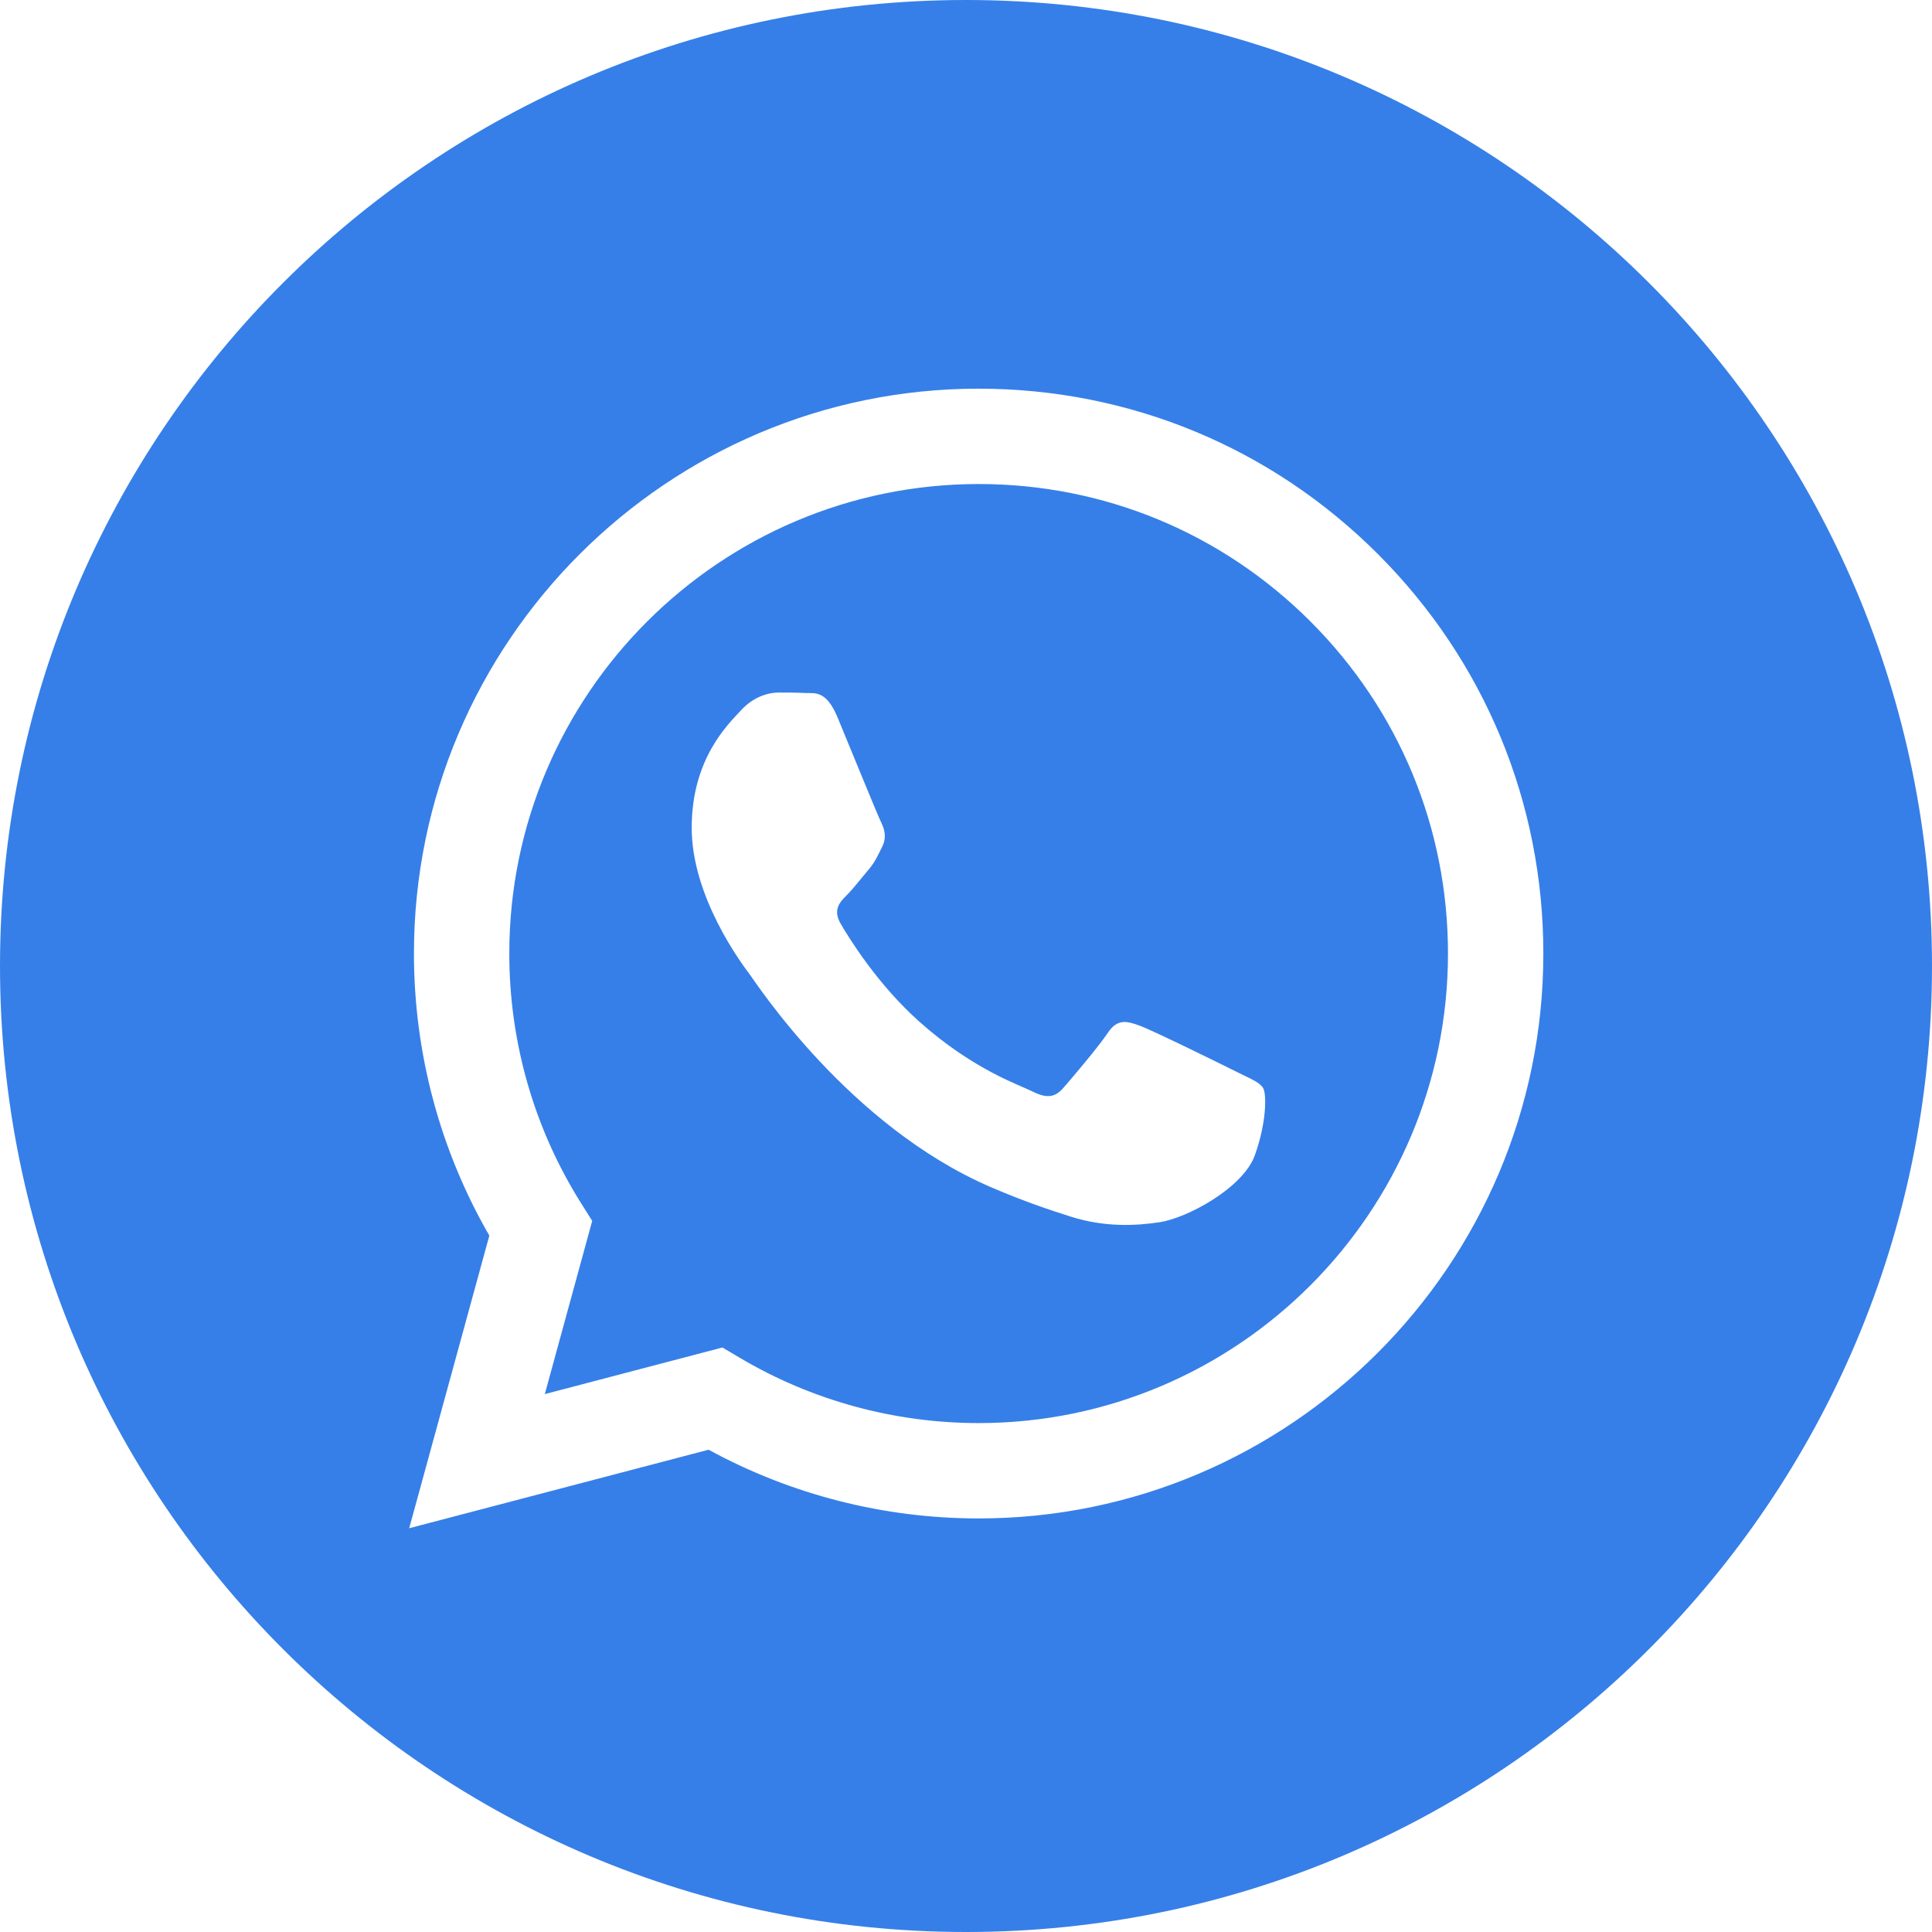 <!-- icon666.com - MILLIONS OF FREE VECTOR ICONS --><svg xmlns="http://www.w3.org/2000/svg" xmlns:xlink="http://www.w3.org/1999/xlink" version="1.1" id="Capa_1" x="0px" y="0px" viewBox="0 0 512 512" style="enable-background:new 0 0 512 512;" xml:space="preserve"><g><path d="M256,0C114.62,0,0,114.62,0,256s114.62,256,256,256s256-114.62,256-256S397.38,0,256,0z M259.35,402.4h-0.06 c-25.05,0-49.66-6.29-71.51-18.21L108.44,405l21.24-77.55c-13.1-22.69-19.99-48.44-19.98-74.81 C109.73,170.13,176.86,103,259.35,103c40.03,0.02,77.61,15.6,105.86,43.89c28.25,28.28,43.81,65.88,43.79,105.87 C408.97,335.27,341.83,402.4,259.35,402.4z M259.4,128.27c-68.61,0-124.41,55.8-124.43,124.38c-0.01,23.5,6.56,46.39,19.01,66.19 l2.96,4.71l-12.56,45.9l47.07-12.35l4.54,2.69c19.1,11.34,40.99,17.33,63.31,17.34h0.05c68.56,0,124.36-55.8,124.38-124.38 c0.02-33.24-12.91-64.49-36.39-88C323.85,141.24,292.62,128.29,259.4,128.27z M332.56,306.12c-3.11,8.74-18.05,16.71-25.24,17.78 c-6.44,0.97-14.59,1.37-23.55-1.48c-5.43-1.72-12.39-4.02-21.31-7.87c-37.51-16.2-62.01-53.97-63.88-56.47 c-1.87-2.49-15.27-20.27-15.27-38.68c0-18.4,9.66-27.45,13.09-31.19c3.43-3.74,7.48-4.68,9.97-4.68s4.99,0.02,7.17,0.13 c2.29,0.12,5.37-0.87,8.41,6.42c3.11,7.49,10.59,25.89,11.53,27.77c0.93,1.87,1.56,4.05,0.31,6.55c-1.25,2.49-1.87,4.05-3.74,6.23 c-1.87,2.19-3.93,4.88-5.61,6.56c-1.87,1.86-3.82,3.88-1.64,7.63c2.18,3.74,9.69,15.98,20.8,25.9 c14.29,12.74,26.33,16.69,30.07,18.56c3.74,1.87,5.92,1.56,8.1-0.94c2.19-2.49,9.35-10.92,11.84-14.66 c2.5-3.74,4.99-3.12,8.42-1.87c3.42,1.25,21.81,10.29,25.55,12.17c3.74,1.87,6.23,2.8,7.16,4.36 C335.68,289.9,335.68,297.39,332.56,306.12z" fill="#000000" style="fill: rgb(54, 127, 232);"></path></g></svg>